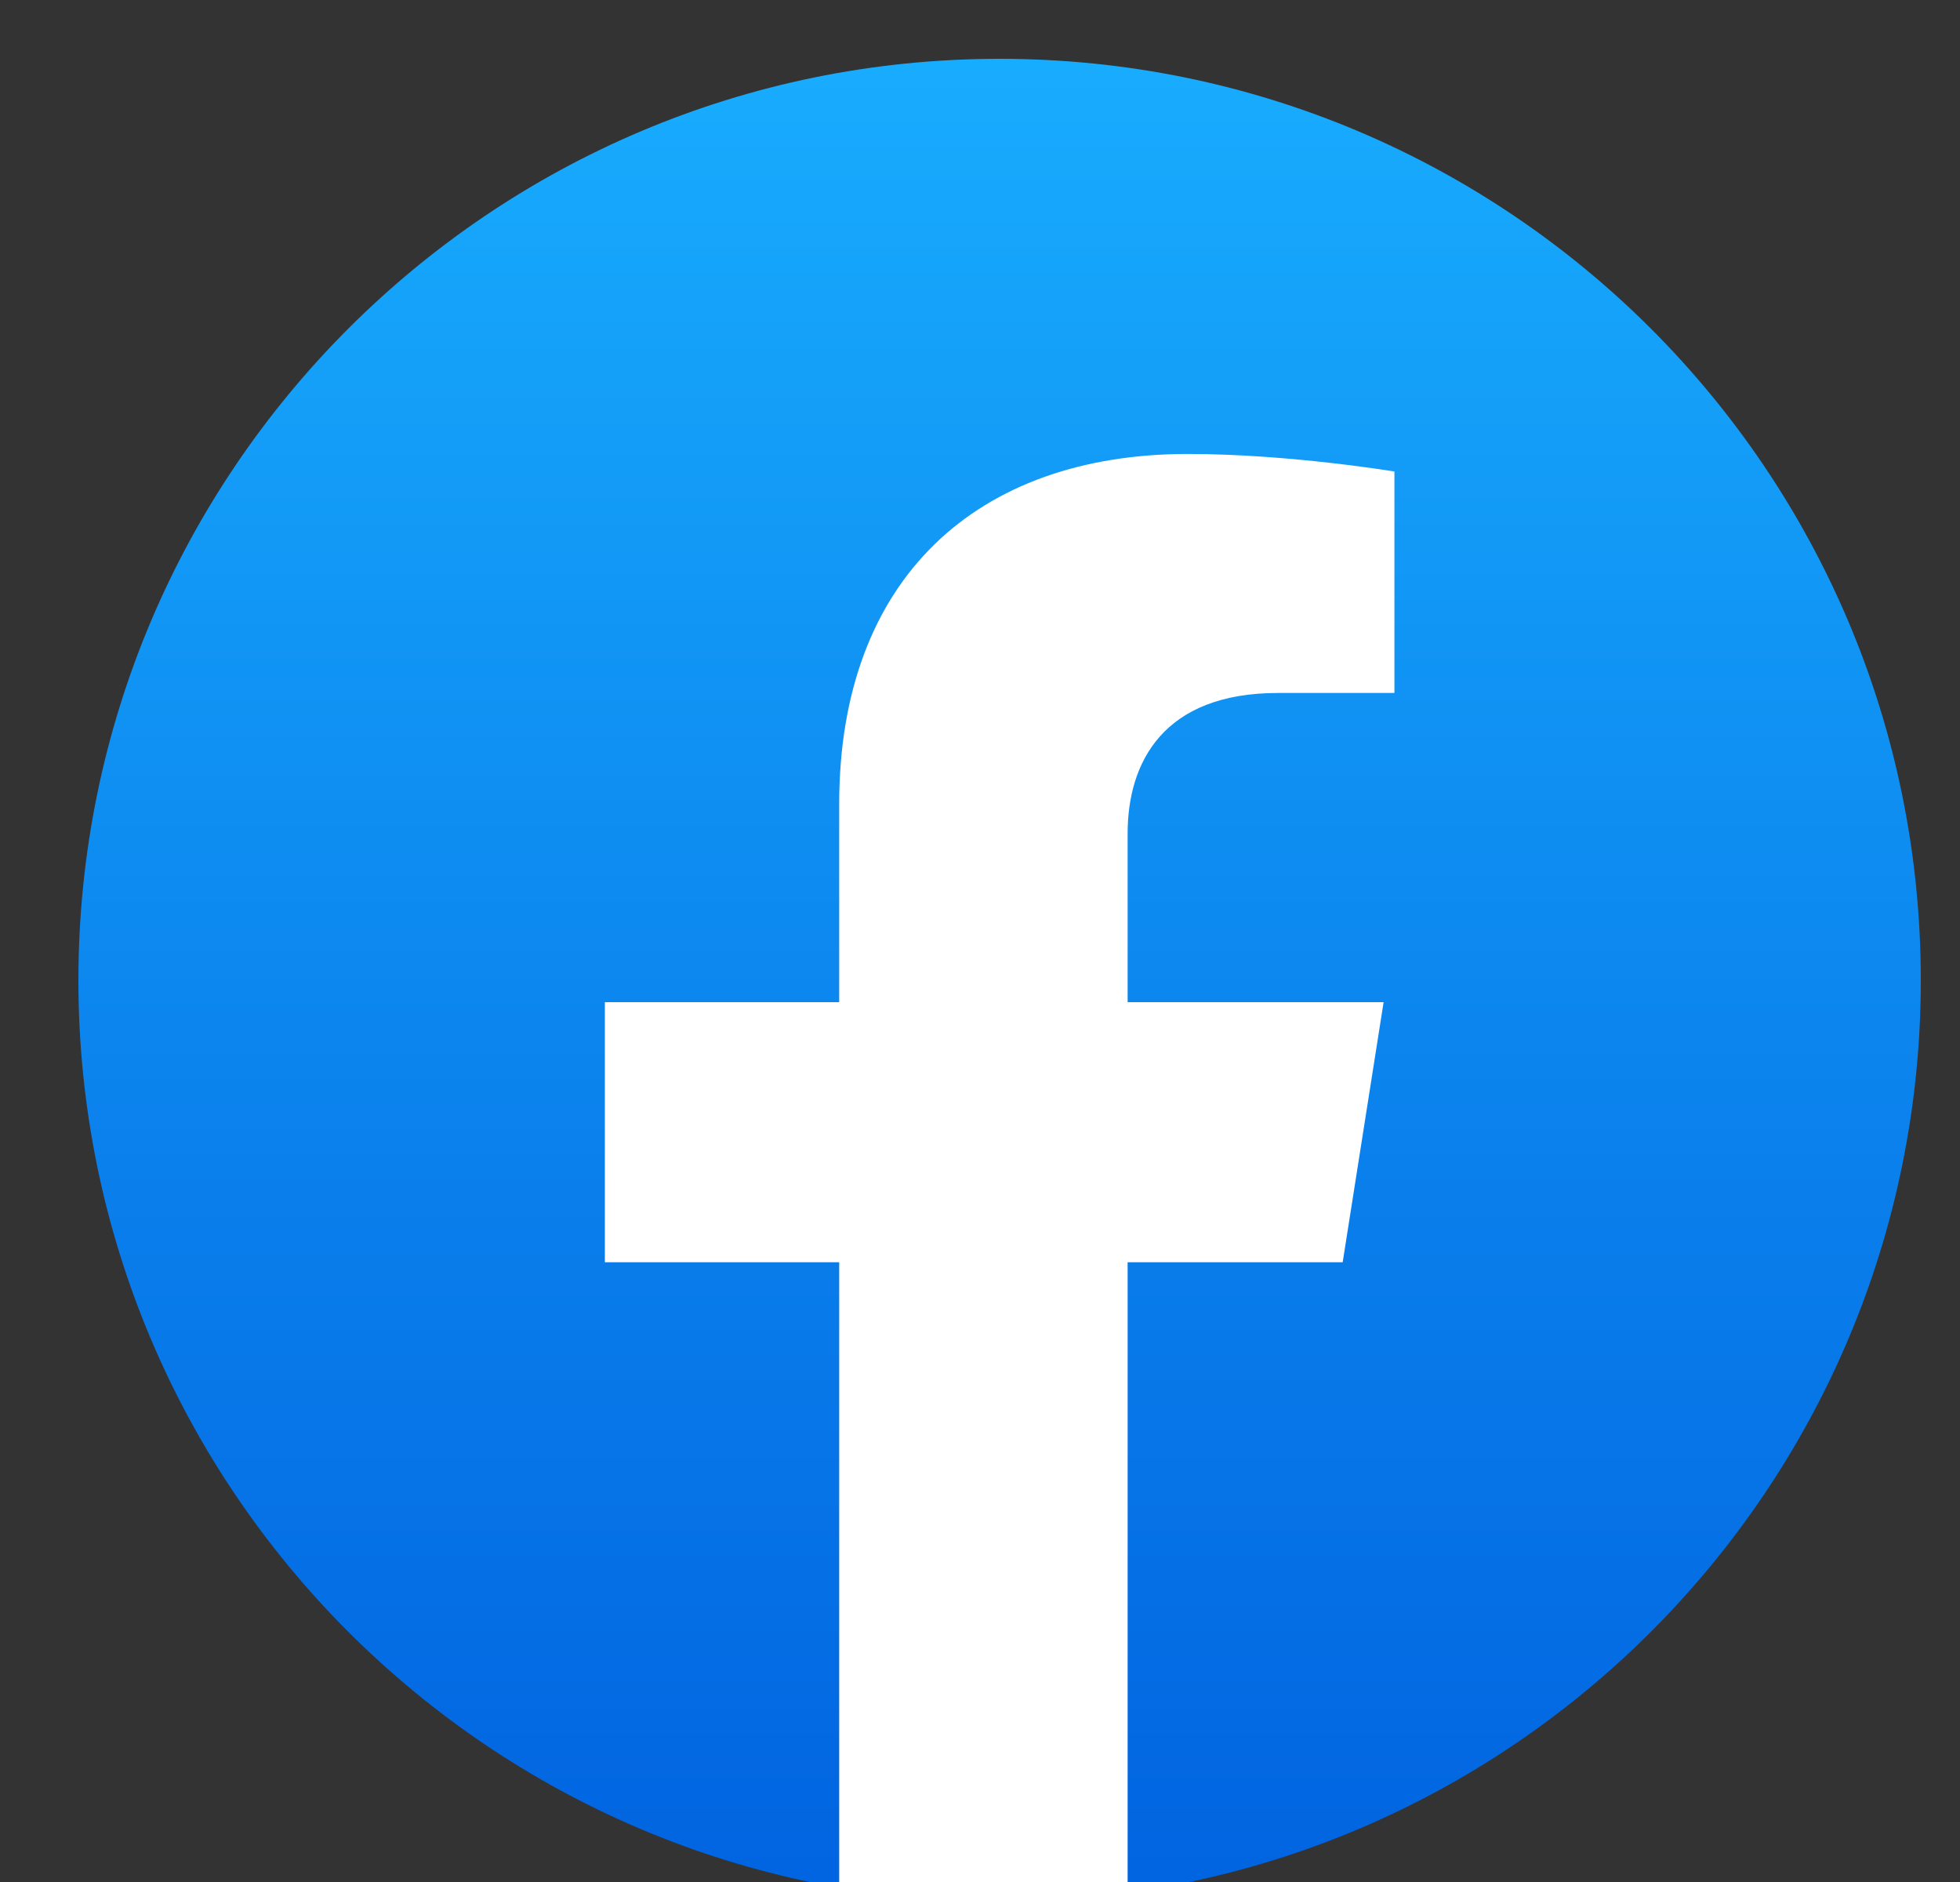 <svg width="25" height="24" viewBox="0 0 25 24" fill="none" xmlns="http://www.w3.org/2000/svg">
<rect x="0" y="0" width="25" height="24" fill="#333333" stroke="none"/>
<g clip-path="url(#clip0_4_240)">
<path d="M12.75 24.25C19.239 24.25 24.5 18.989 24.5 12.5C24.5 6.011 19.239 0.75 12.75 0.75C6.261 0.75 1 6.011 1 12.5C1 18.989 6.261 24.25 12.75 24.25Z" fill="url(#paint0_linear_4_240)"/>
<path d="M17.126 16.097L17.648 12.78H14.383V10.629C14.383 9.722 14.838 8.837 16.301 8.837H17.786V6.013C17.786 6.013 16.439 5.789 15.151 5.789C12.461 5.789 10.704 7.378 10.704 10.253V12.78H7.715V16.097H10.704V24.114C11.304 24.206 11.918 24.253 12.543 24.253C13.169 24.253 13.783 24.206 14.383 24.114V16.097H17.126Z" fill="white"/>
</g>
<defs>
<linearGradient id="paint0_linear_4_240" x1="12.75" y1="0.75" x2="12.75" y2="24.18" gradientUnits="userSpaceOnUse">
<stop stop-color="#18ACFE"/>
<stop offset="1" stop-color="#0163E0"/>
</linearGradient>
<clipPath id="clip0_4_240">
<rect width="24" height="24" fill="white" transform="translate(0.5)"/>
</clipPath>
</defs>
</svg>
